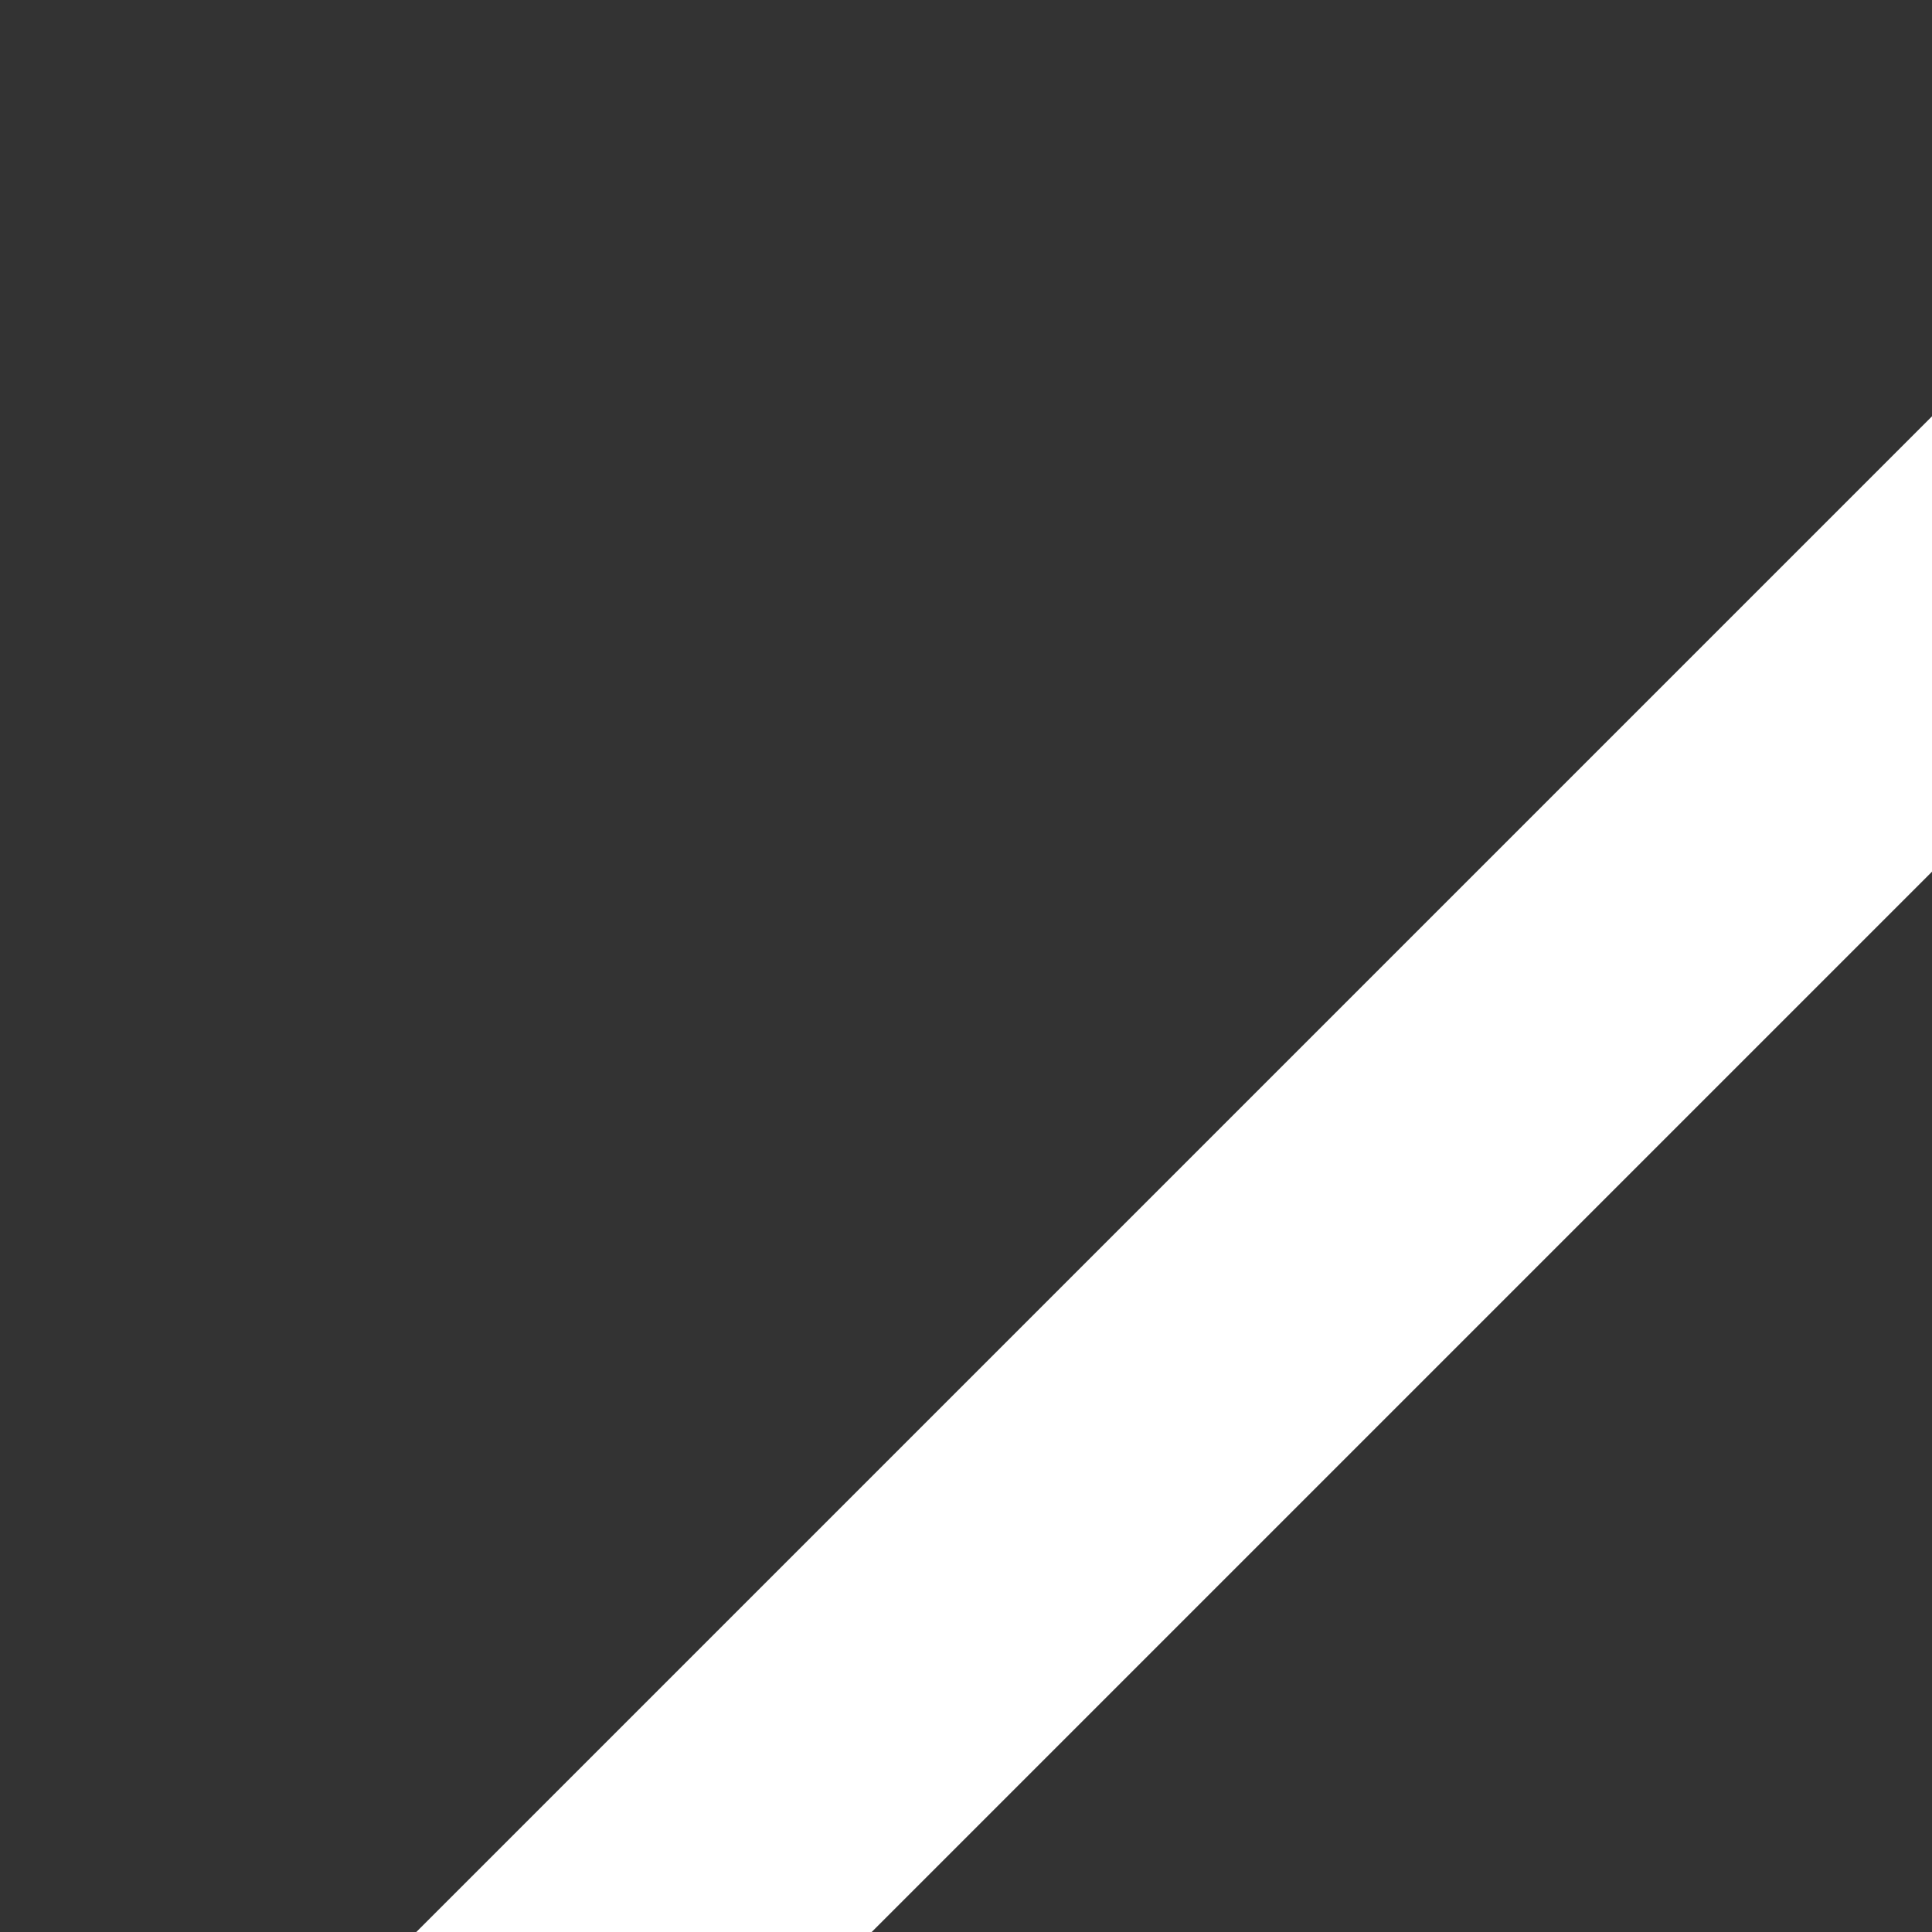 <svg xmlns="http://www.w3.org/2000/svg" viewBox="-1 -1 6 6">
	<rect x="-1" y="-1" width="6" height="6" fill="#333333" stroke="none"/>
	<path stroke="white" fill='transparent' d="M 0 6 L 3 3 L 6 0 L 8 0"/>
</svg>